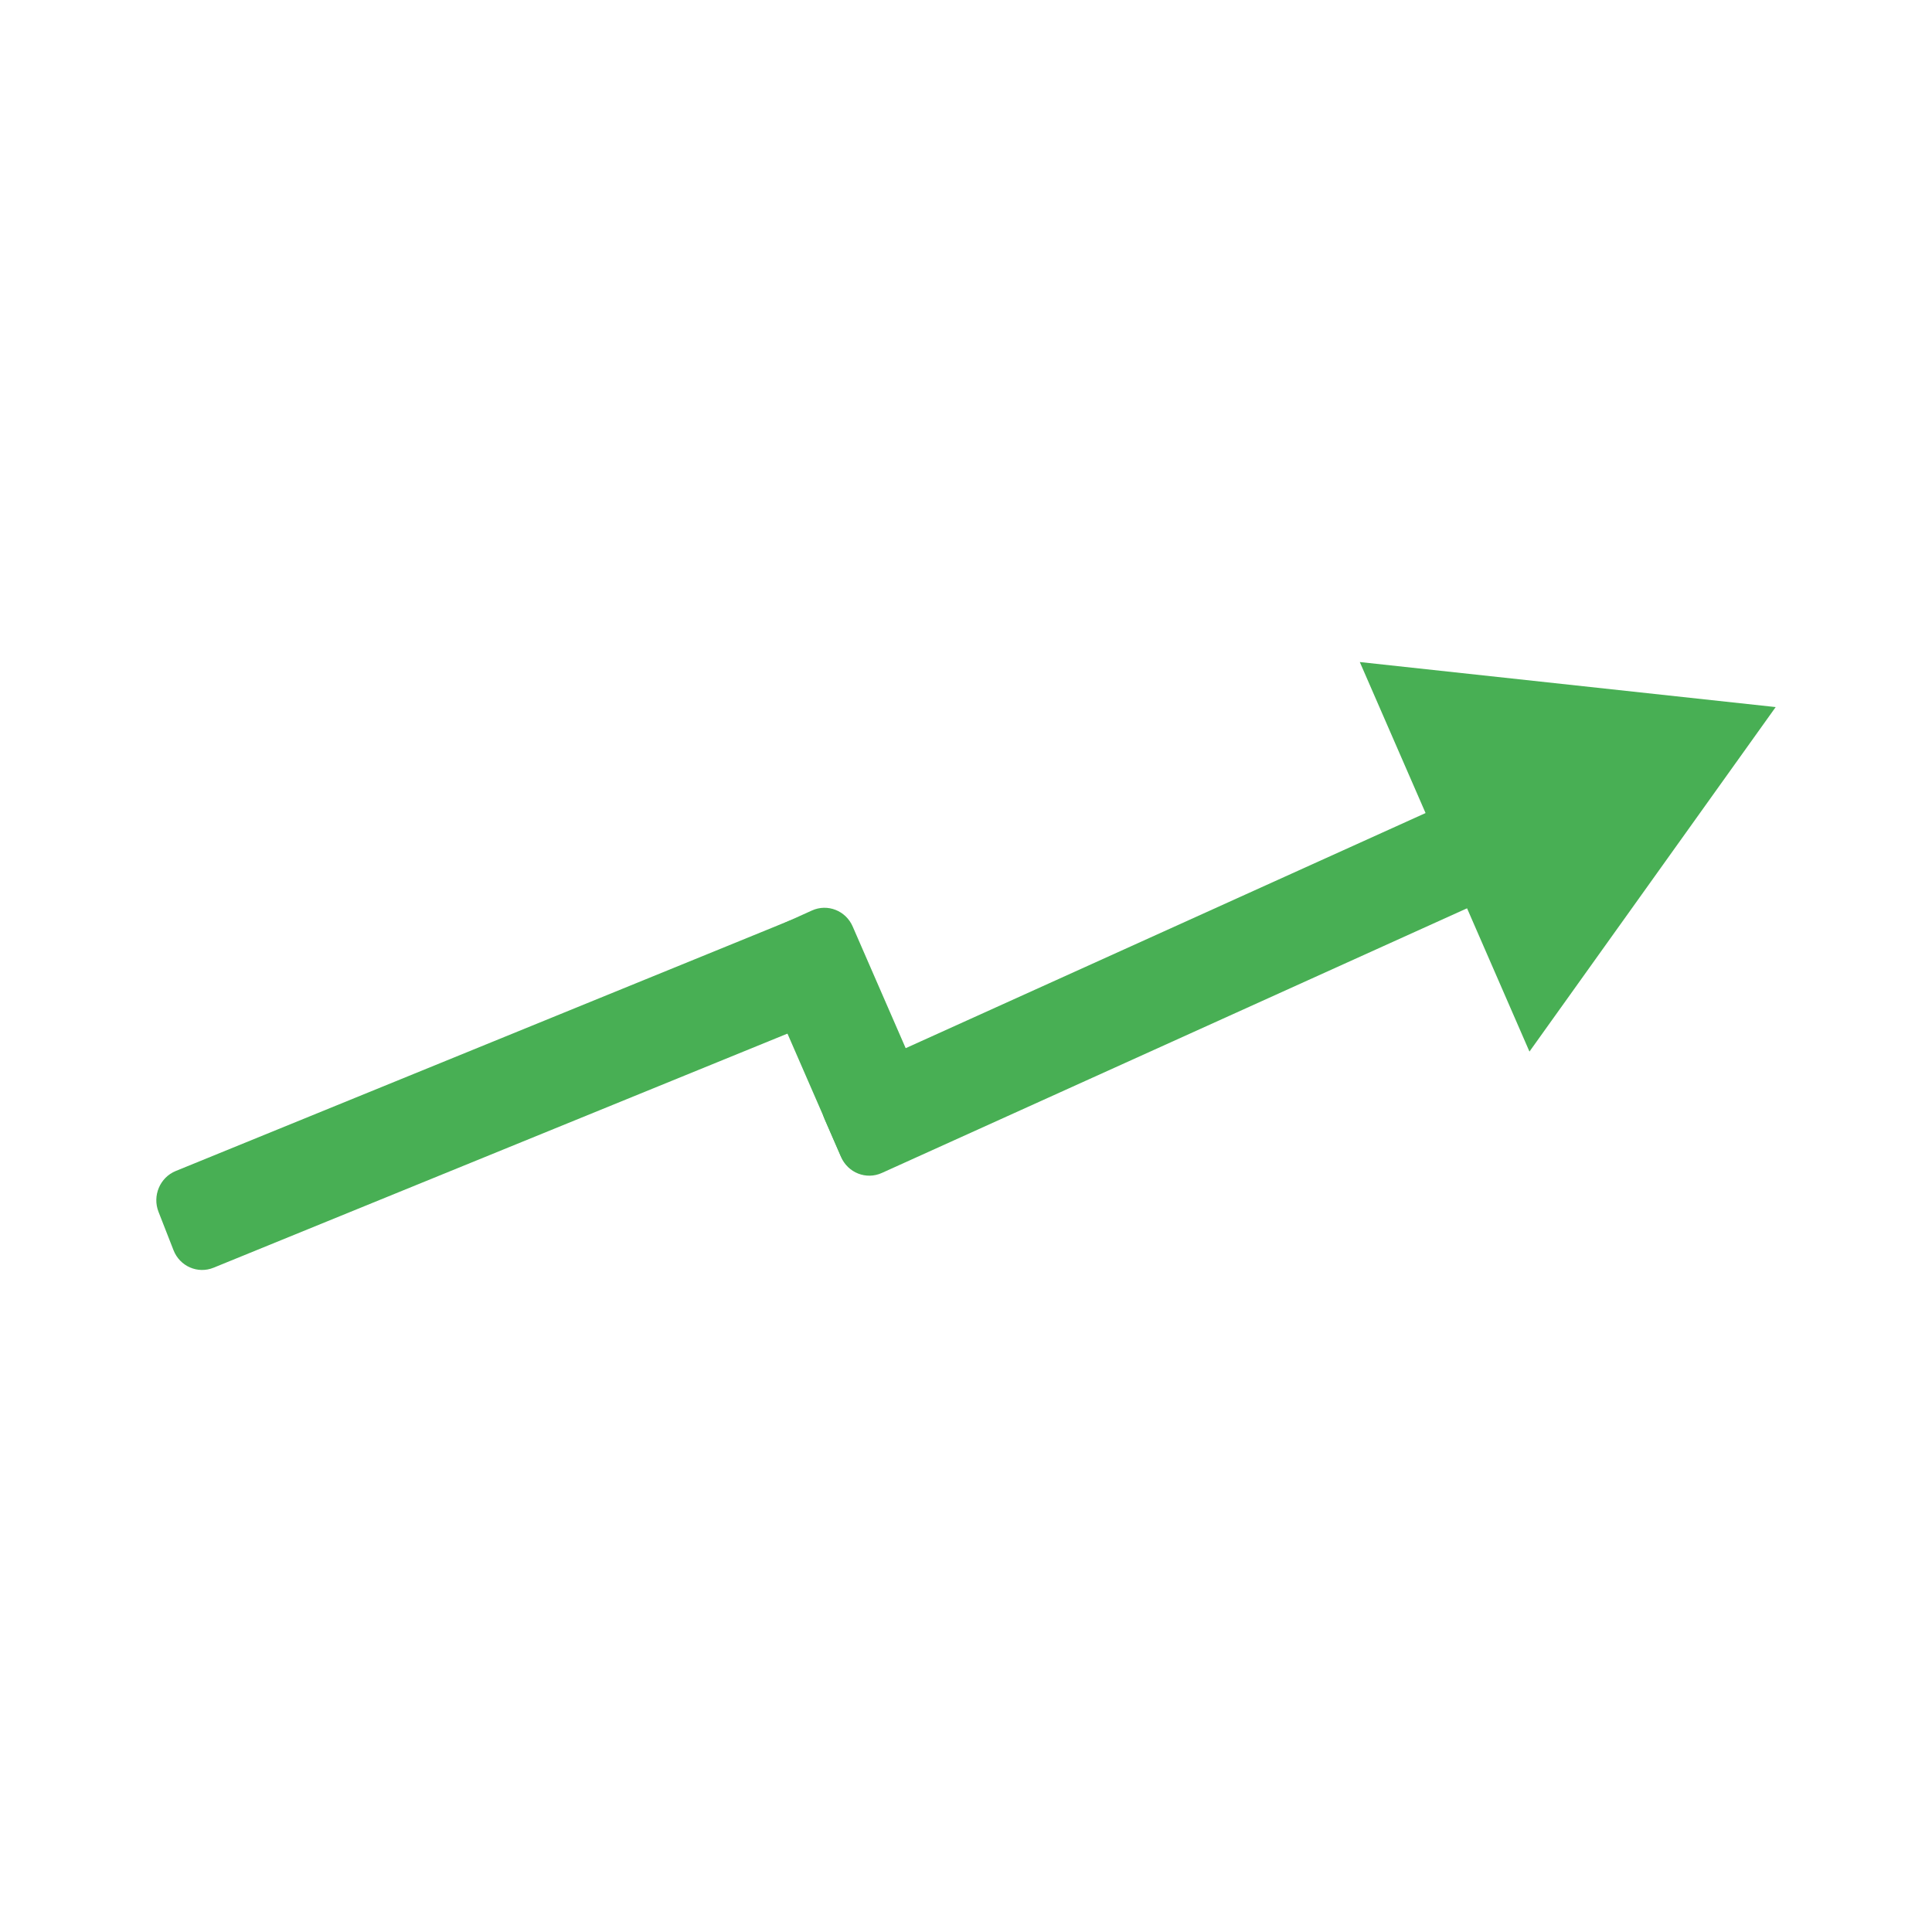 <?xml version="1.0" encoding="UTF-8"?>
<svg id="katman_1" data-name="katman 1" xmlns="http://www.w3.org/2000/svg" viewBox="0 0 2000 2000">
  <defs>
    <style>
      .cls-1 {
        fill: #48af54;
      }
    </style>
  </defs>
  <path class="cls-1" d="M817.25,953.06l-635.31,259.15c-16.38,6.68-24.37,25.62-17.85,42.29l15.54,39.73c6.52,16.67,25.09,24.78,41.47,18.09l635.31-259.15c16.38-6.68,24.37-25.62,17.85-42.29l-15.54-39.73c-6.52-16.67-25.09-24.78-41.47-18.09Z"/>
  <path class="cls-1" d="M967.12,1152.95l-84.44-193.88c-7.15-16.42-26.01-23.82-42.13-16.54l-38.39,17.36c-16.11,7.29-23.38,26.51-16.23,42.93l84.44,193.88c7.15,16.42,26.01,23.82,42.13,16.54l38.39-17.36c16.11-7.29,23.38-26.51,16.23-42.93Z"/>
  <path class="cls-1" d="M1494.87,833.02l-624.99,282.66c-16.11,7.29-23.38,26.51-16.23,42.93l17.04,39.12c7.15,16.42,26.01,23.82,42.13,16.54l624.99-282.66c16.11-7.29,23.38-26.51,16.23-42.93l-17.04-39.12c-7.15-16.42-26.01-23.82-42.13-16.54Z"/>
  <polygon class="cls-1" points="1583.29 1088.59 1407.66 685.34 1838.18 731.97 1583.29 1088.59"/>
</svg>